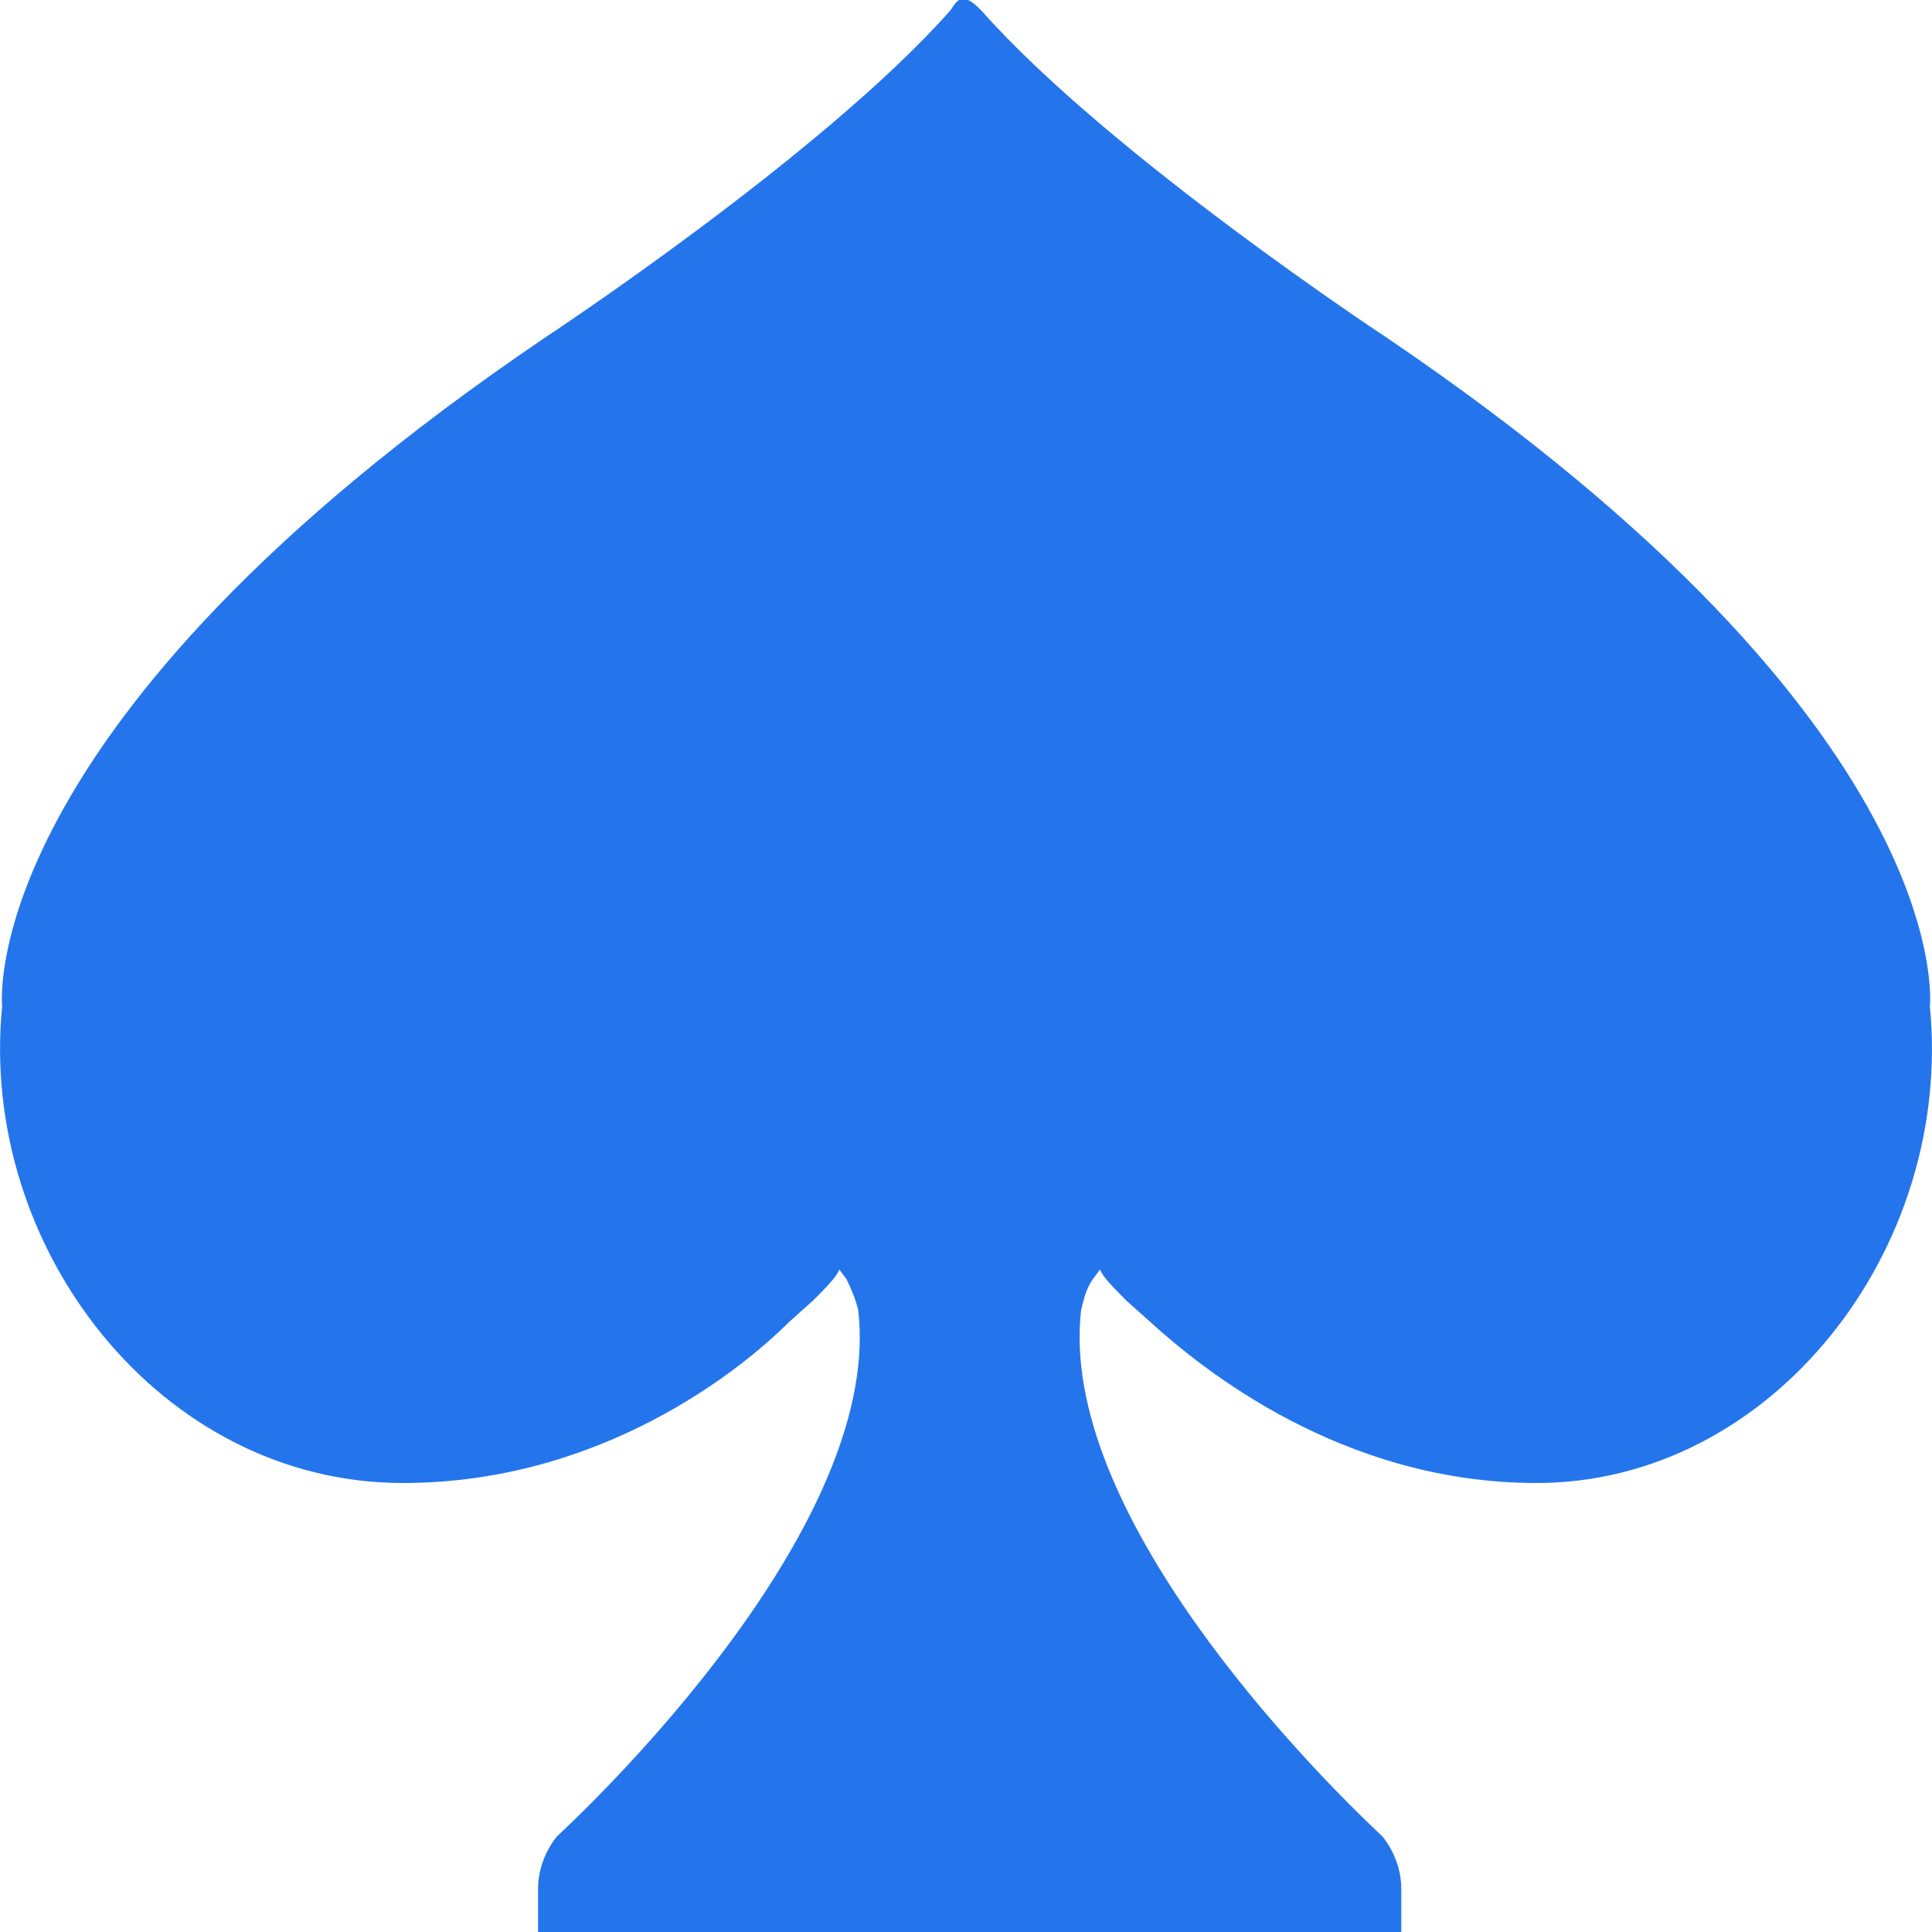 <?xml version="1.0" encoding="utf-8"?>
<!-- Generator: Adobe Illustrator 27.3.1, SVG Export Plug-In . SVG Version: 6.00 Build 0)  -->
<svg version="1.1" id="Layer_11" xmlns="http://www.w3.org/2000/svg" xmlns:xlink="http://www.w3.org/1999/xlink" x="0px" y="0px"
	 viewBox="0 0 1000 1000" style="enable-background:new 0 0 1000 1000;" xml:space="preserve">
<style type="text/css">
	.st0{fill:#2475EC;}
</style>
<path class="st0" d="M998.9,520.9c0,0,16-144.8-281.1-346.1c0,0-143.6-94.5-209.9-169.4c-2.5-2.5-4.9-4.9-8.6-6.1l0,0
	c-3.7,0-4.9,2.5-7.4,6.1c-66.3,74.9-209.9,169.4-209.9,169.4C-14.9,376,1.1,520.9,1.1,520.9c-12.3,125.2,82.2,246.7,207.4,246.7
	c101.9,0,174.3-57.7,200.1-83.5l12.3-11c6.1-6.1,12.3-12.3,13.5-16l3.7,4.9c2.5,4.9,4.9,11,6.1,16
	c12.3,104.3-117.8,236.9-155.9,272.5c0,0-9.8,11-9.8,27v23.3h446.8v-23.3c0-16-9.8-27-9.8-27c-38-35.6-168.1-168.1-155.9-272.5
	c1.2-4.9,2.5-11,6.1-16l3.7-4.9c1.2,3.7,7.4,9.8,13.5,16l12.3,11c27,24.5,99.4,83.5,200.1,83.5
	C916.7,767.6,1011.2,647.3,998.9,520.9"/>
</svg>
